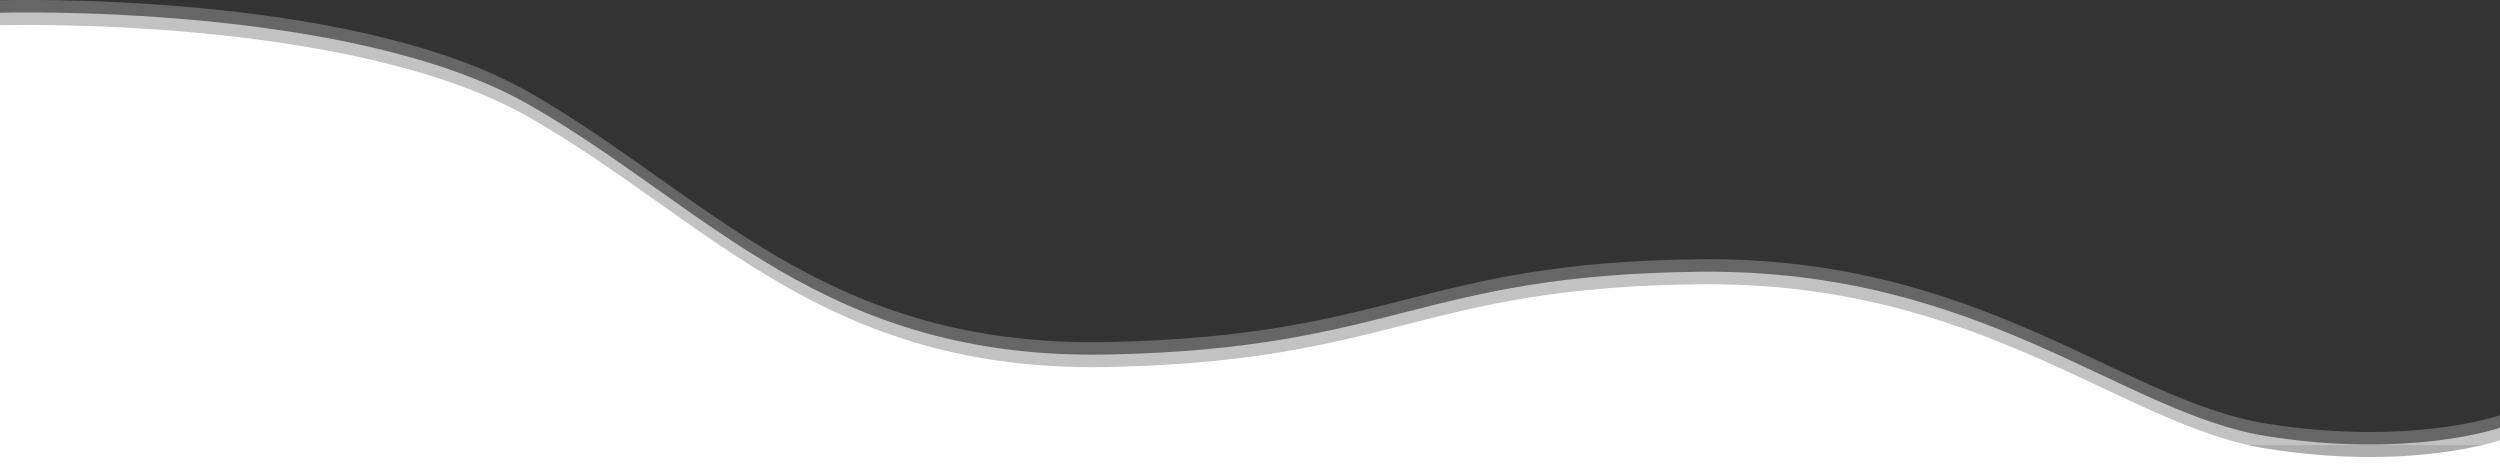 <svg xmlns="http://www.w3.org/2000/svg" xmlns:xlink="http://www.w3.org/1999/xlink" id="Capa_1" x="0px" y="0px" viewBox="0 0 2000 376" style="enable-background:new 0 0 2000 376;" xml:space="preserve"><rect x="0" y="0" width="2000" height="376" fill="#333333" stroke="none"/><style type="text/css">	.st0{fill:#FFFFFF;}	.st1{opacity:0.601;fill:#FFFFFF;enable-background:new    ;}	.st2{opacity:0.25;fill:#FFFFFF;enable-background:new    ;}</style><g id="Grupo_32" transform="translate(0.001 -585)">	<g id="Grupo_27" transform="translate(-0.001 585)">		<path id="Trazado_25" class="st0" d="M2000,376H0V20.2c0,0,279.4-8.4,422.9,73.4s235.9,204.9,464.6,200s247.2-63.8,472.2-66.2   s337.7,112.9,453,131.4c115.4,18.5,187.3-6.6,187.3-6.6V376z"></path>		<path id="Trazado_30" class="st1" d="M2000,366H0V10.2c0,0,279.4-8.4,422.9,73.4s235.9,204.9,464.6,200s247.2-63.8,472.2-66.2   s337.7,112.9,453,131.4c115.4,18.5,187.3-6.6,187.3-6.6V366z"></path>		<path id="Trazado_31" class="st2" d="M2000,356H0V0.2c0,0,279.4-8.4,422.9,73.4s235.9,204.9,464.6,200s247.2-63.8,472.2-66.2   s337.7,112.9,453,131.4c115.4,18.5,187.3-6.6,187.3-6.6V356z"></path>	</g></g></svg>